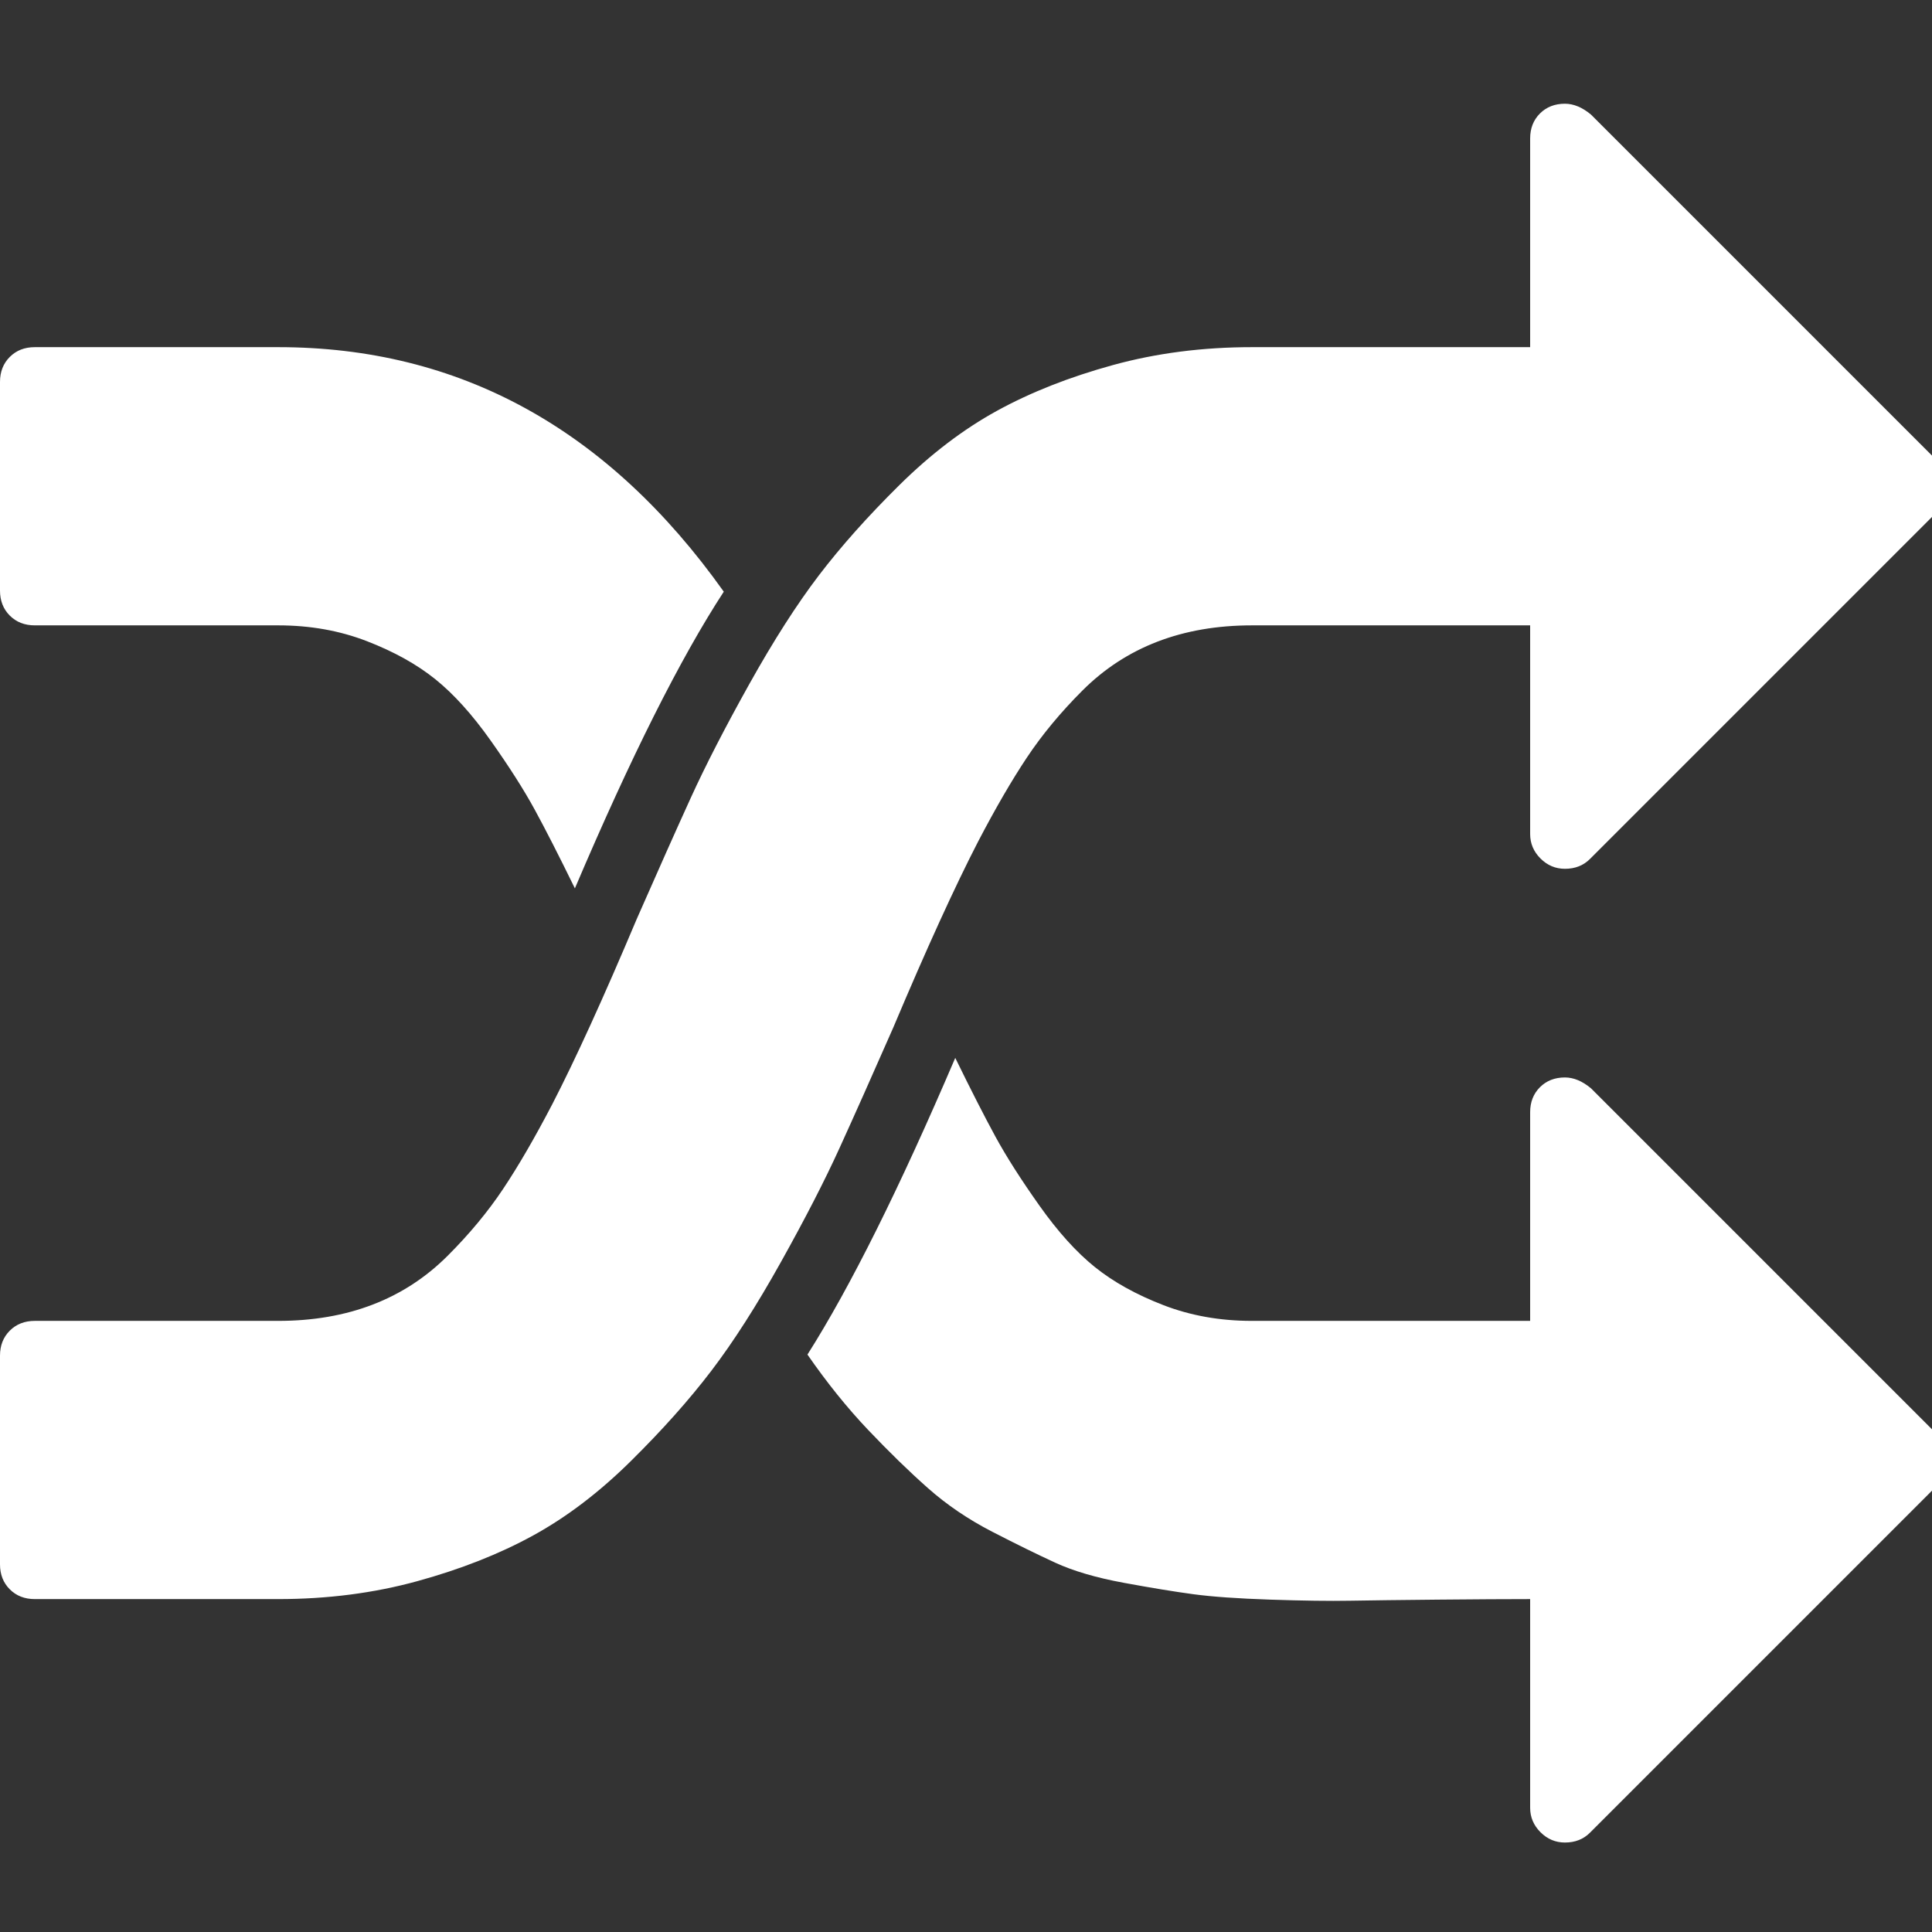 ﻿<!DOCTYPE svg PUBLIC "-//W3C//DTD SVG 1.1//EN" "http://www.w3.org/Graphics/SVG/1.1/DTD/svg11.dtd">
<svg xmlns="http://www.w3.org/2000/svg" xmlns:xlink="http://www.w3.org/1999/xlink" version="1.1" width="16" height="16" overflow="auto" preserveAspectRatio="none" baseProfile="tiny" space="preserve">
  <rect width="100%" height="100%" fill="#333333" stroke="none"/>
  <path d="M666 1055 Q606 963 529 782 Q507 827 492 854.5 Q477 882 451.5 918 Q426 954 400.5 974.5 Q375 995 337.5 1009.5 Q300 1024 256 1024 L32 1024 Q18 1024 9 1033 Q0 1042 0 1056 L0 1248 Q0 1262 9 1271 Q18 1280 32 1280 L256 1280 Q506 1280 666 1055 z M1792 256 Q1792 242 1783 233 L1463 -87 Q1454 -96 1440 -96 Q1427 -96 1417.5 -86.5 Q1408 -77 1408 -64 L1408 128 Q1376 128 1323 127.5 Q1270 127 1242 126.5 Q1214 126 1169 127.5 Q1124 129 1098 132.5 Q1072 136 1034 143 Q996 150 971 161.5 Q946 173 913 190 Q880 207 854 230 Q828 253 799 283.5 Q770 314 743 353 Q802 446 879 626 Q901 581 916 553.5 Q931 526 956.5 490 Q982 454 1007.5 433.5 Q1033 413 1070.5 398.5 Q1108 384 1152 384 L1408 384 L1408 576 Q1408 590 1417 599 Q1426 608 1440 608 Q1452 608 1464 598 L1783 279 Q1792 270 1792 256 z M1792 1152 Q1792 1138 1783 1129 L1463 809 Q1454 800 1440 800 Q1427 800 1417.5 809.5 Q1408 819 1408 832 L1408 1024 L1152 1024 Q1104 1024 1065 1009 Q1026 994 996 964 Q966 934 945 902.5 Q924 871 900 825 Q868 763 822 654 Q793 588 772.5 543 Q752 498 718.5 438 Q685 378 654.5 338 Q624 298 580.5 255 Q537 212 490.5 186.5 Q444 161 384 144.5 Q324 128 256 128 L32 128 Q18 128 9 137 Q0 146 0 160 L0 352 Q0 366 9 375 Q18 384 32 384 L256 384 Q304 384 343 399 Q382 414 412 444 Q442 474 463 505.5 Q484 537 508 583 Q540 645 586 754 Q615 820 635.5 865 Q656 910 689.5 970 Q723 1030 753.5 1070 Q784 1110 827.5 1153 Q871 1196 917.5 1221.5 Q964 1247 1024 1263.5 Q1084 1280 1152 1280 L1408 1280 L1408 1472 Q1408 1486 1417 1495 Q1426 1504 1440 1504 Q1452 1504 1464 1494 L1783 1175 Q1792 1166 1792 1152 z" pathLength="0" fill="White" transform="translate(0, 0.571) scale(0.009, -0.009) translate(0, -1536)" />
</svg>
